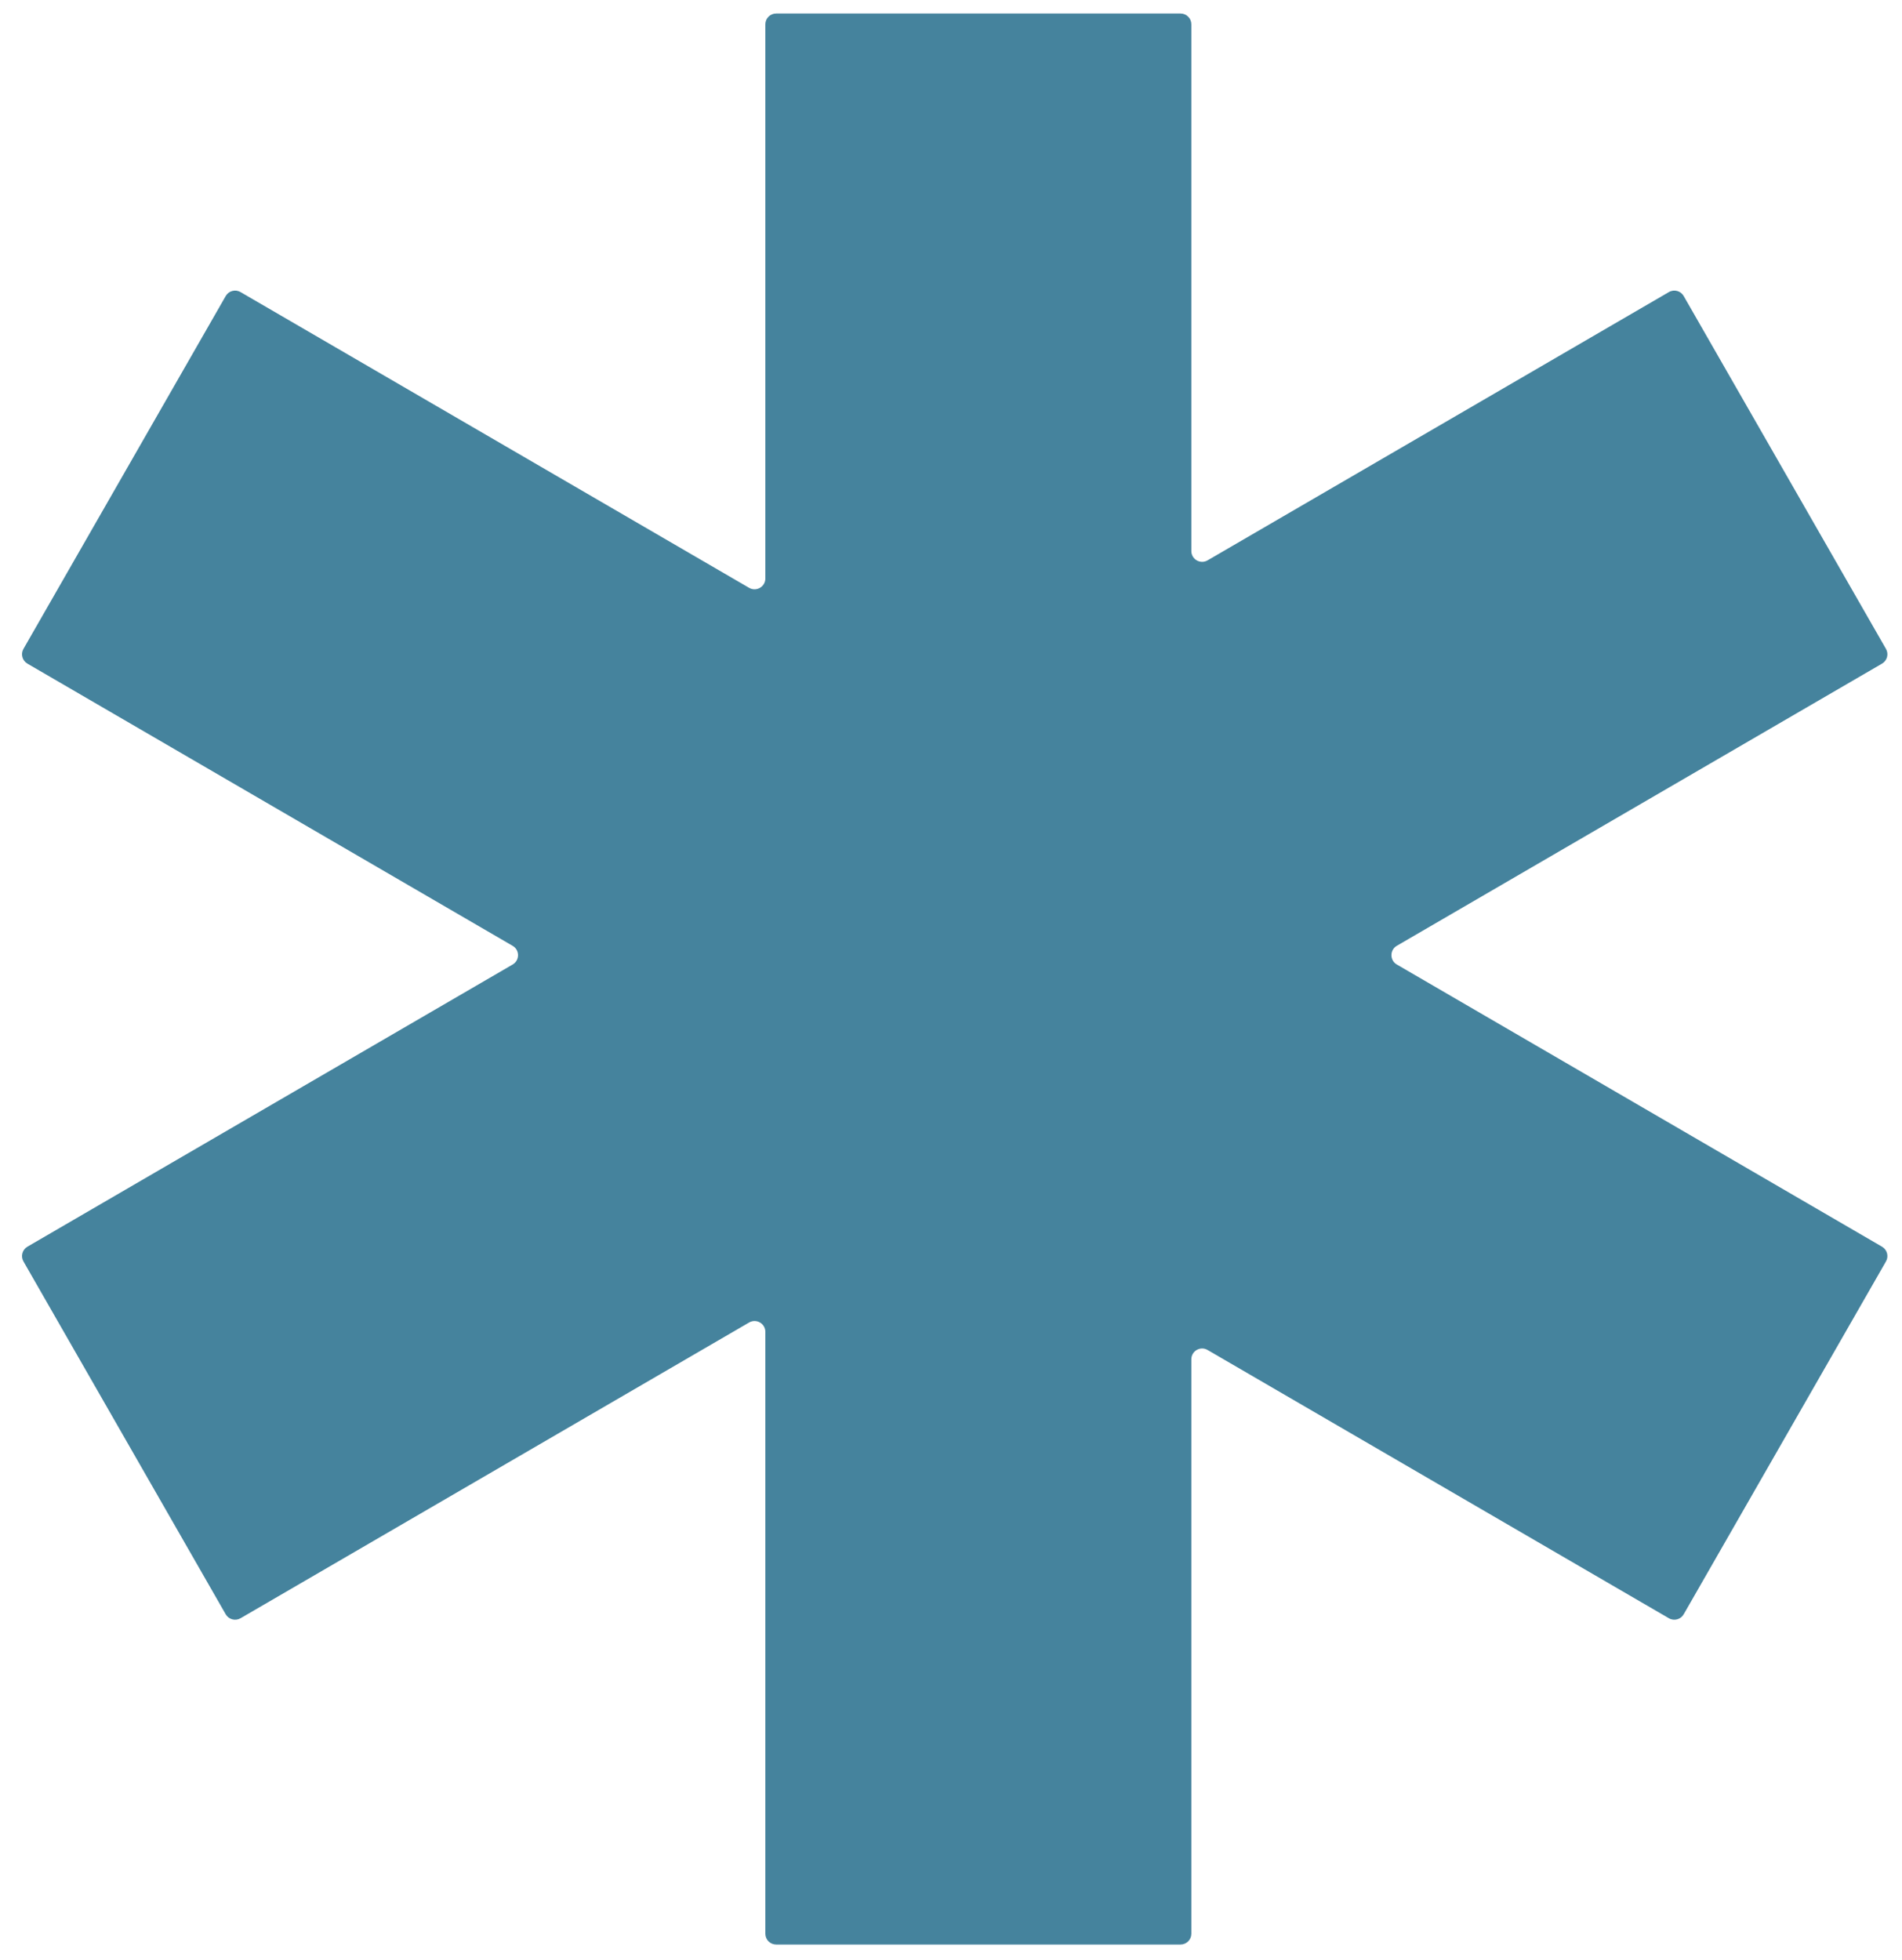 <?xml version="1.0" encoding="UTF-8"?> <svg xmlns="http://www.w3.org/2000/svg" width="66" height="68" viewBox="0 0 66 68" fill="none"> <path d="M26.558 0.844C26.558 0.637 26.725 0.469 26.933 0.469L40.965 0.469C41.172 0.469 41.34 0.637 41.34 0.844V19.119C41.34 19.408 41.653 19.588 41.903 19.443L57.911 10.134C58.091 10.029 58.322 10.091 58.425 10.272L65.444 22.515C65.546 22.694 65.485 22.922 65.307 23.026L48.469 32.817C48.221 32.961 48.221 33.321 48.469 33.465L65.307 43.257C65.485 43.361 65.546 43.589 65.444 43.768L58.425 56.011C58.322 56.191 58.091 56.253 57.911 56.149L41.903 46.84C41.653 46.694 41.34 46.875 41.34 47.164L41.34 67.094C41.34 67.301 41.172 67.469 40.965 67.469H26.933C26.725 67.469 26.558 67.301 26.558 67.094V46.211C26.558 45.922 26.244 45.741 25.994 45.887L8.346 56.149C8.166 56.253 7.936 56.191 7.832 56.011L0.814 43.768C0.712 43.589 0.773 43.361 0.951 43.257L17.789 33.466C18.038 33.321 18.038 32.962 17.789 32.818L0.951 23.026C0.773 22.922 0.712 22.694 0.814 22.515L7.832 10.272C7.936 10.091 8.166 10.029 8.346 10.134L25.994 20.396C26.244 20.541 26.558 20.361 26.558 20.072V0.844Z" fill="#45839D"></path> </svg> 